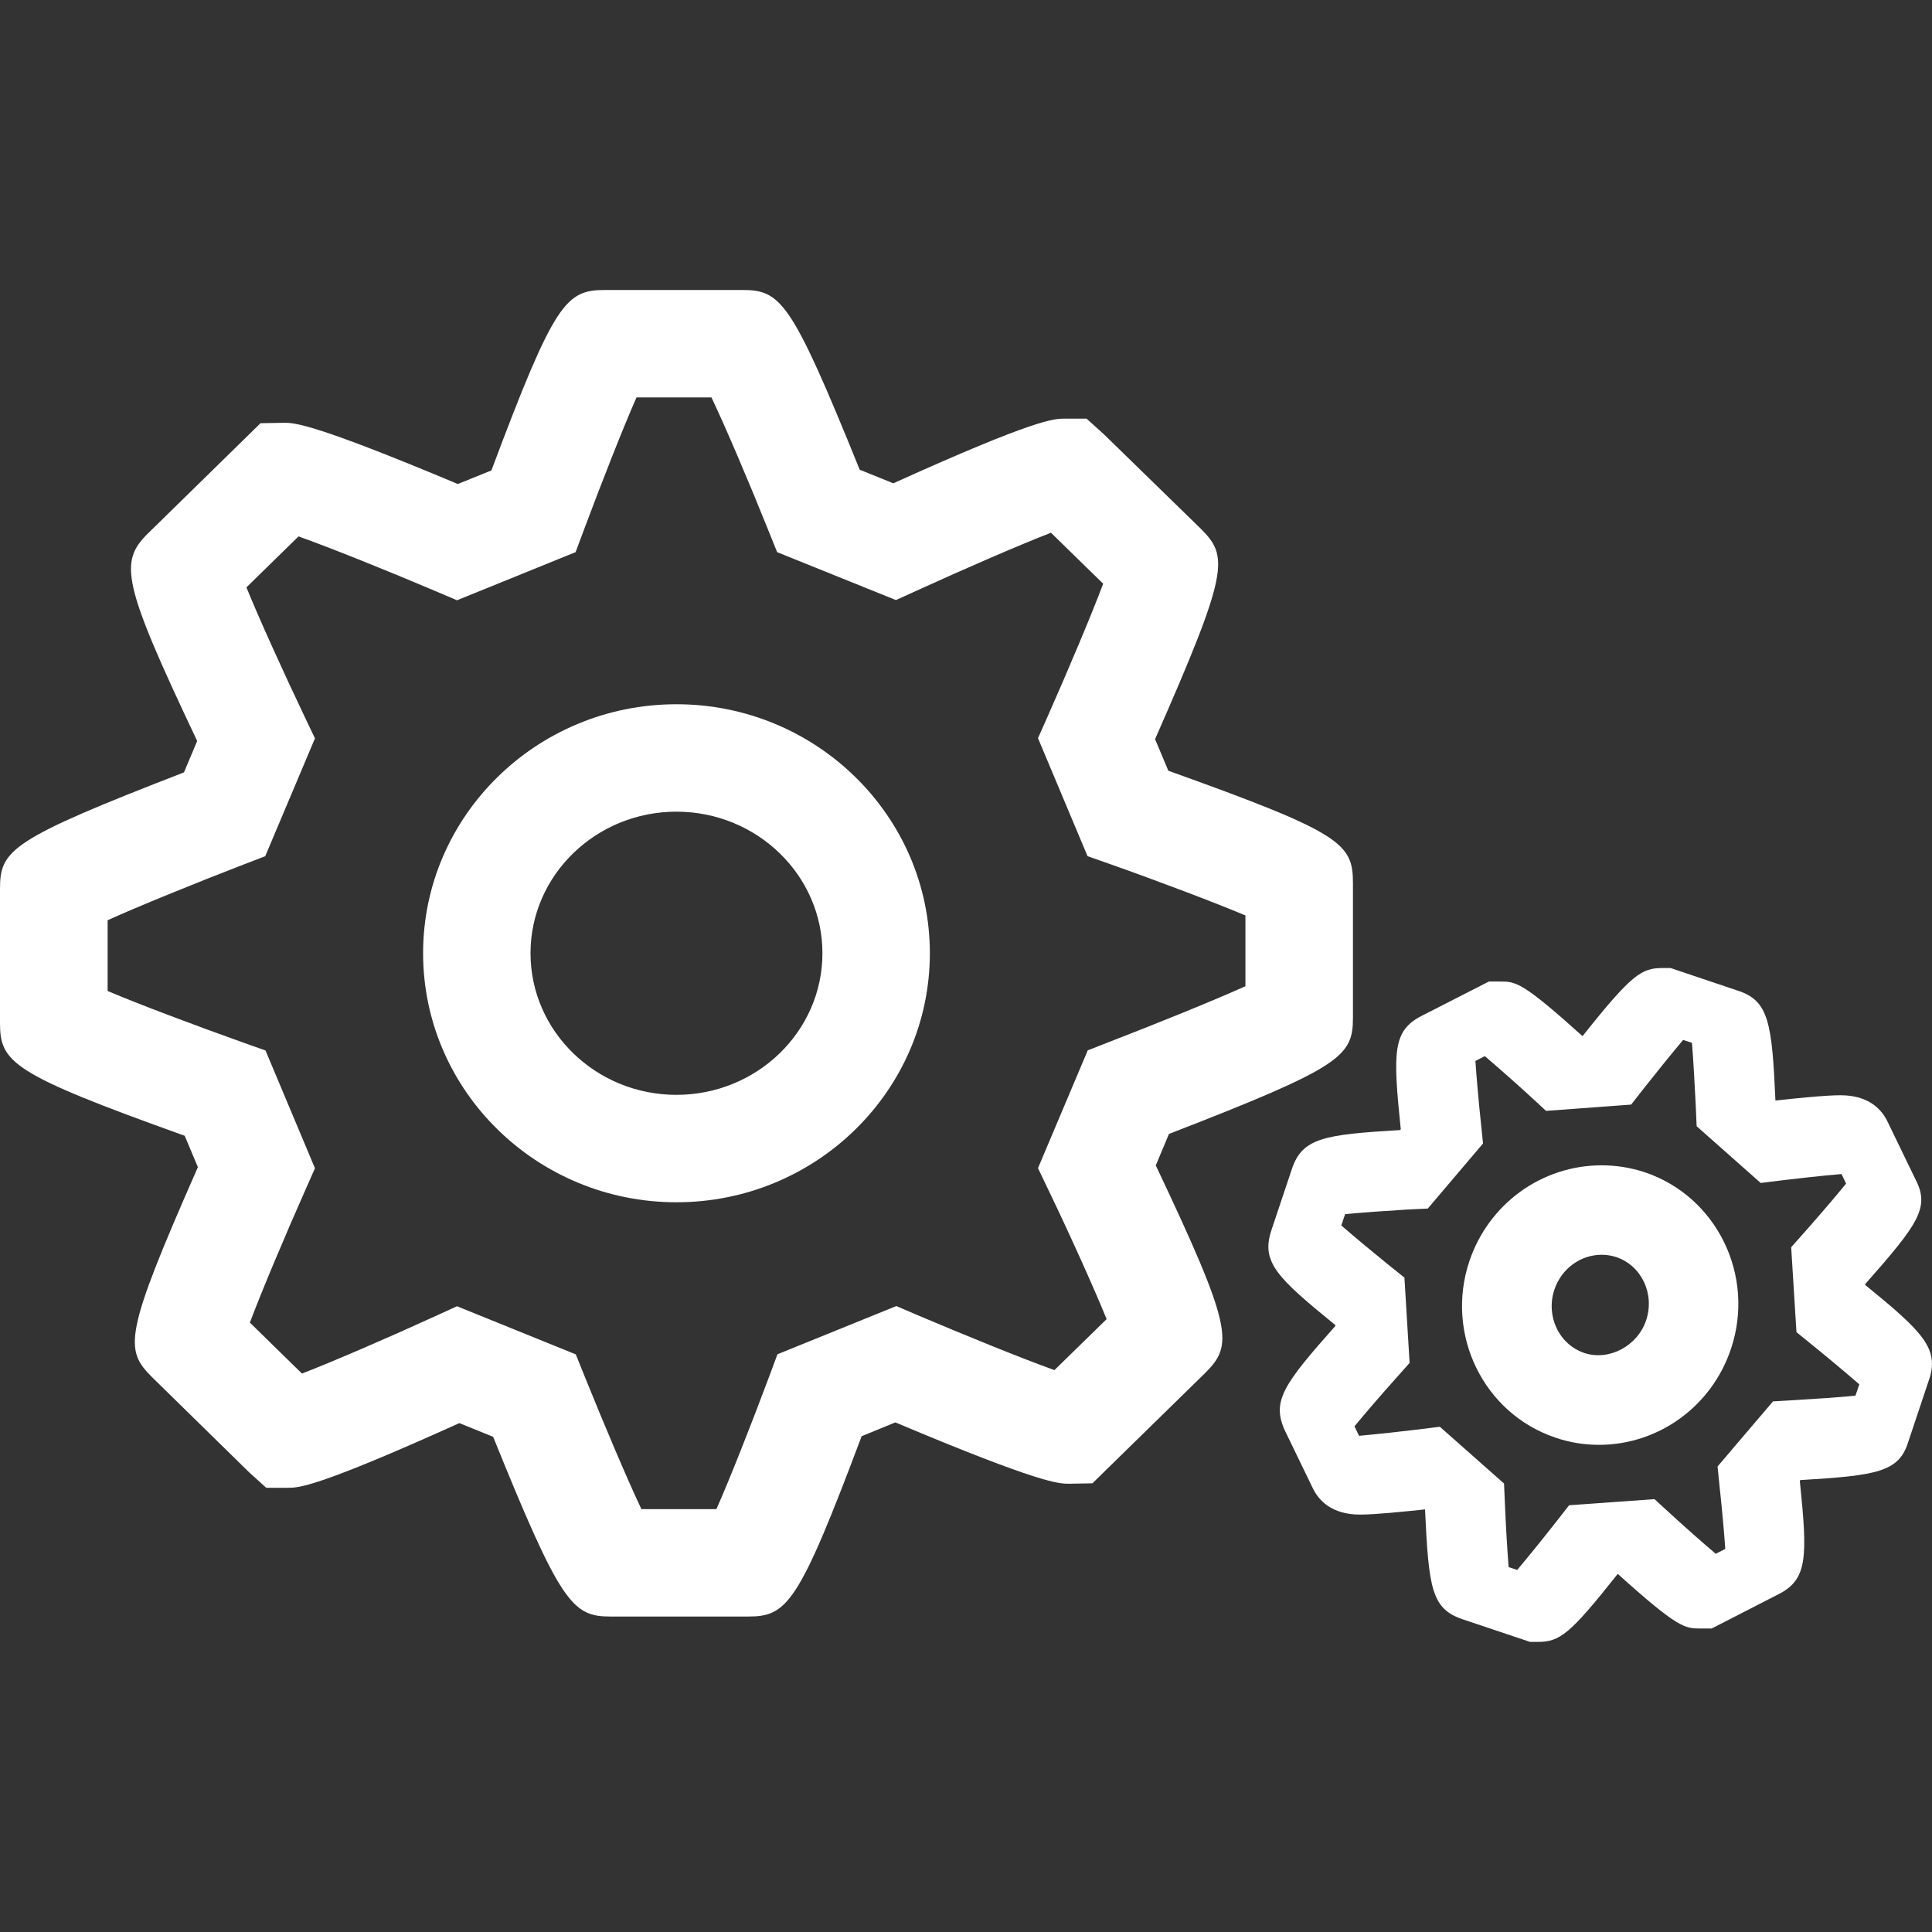 <?xml version="1.0" encoding="iso-8859-1"?>
<!-- Generator: Adobe Illustrator 18.1.1, SVG Export Plug-In . SVG Version: 6.00 Build 0)  -->
<svg version="1.1" id="Capa_1" xmlns="http://www.w3.org/2000/svg" xmlns:xlink="http://www.w3.org/1999/xlink" x="0px" y="0px"
	 viewBox="0 0 19.028 19.028" style="enable-background:new 0 0 19.028 19.028;" xml:space="preserve">
<rect x="0" y="0" width="19.028" height="19.028" fill="#333333" stroke="none"/>
<g>
	<g>
		<g>
			<g>
				<path style="fill:#ffffff;" d="M7.364,15.921H6.017c-0.378,0-0.49-0.112-1.16-1.77l-0.333-0.135
					c-1.41,0.637-1.583,0.637-1.688,0.637H2.622l-0.17-0.154l-0.953-0.934c-0.277-0.274-0.277-0.419,0.45-2.07l-0.13-0.309
					C0.116,10.576,0,10.464,0,10.075v-1.32C0,8.37,0.104,8.269,1.812,7.607l0.13-0.309C1.205,5.742,1.168,5.535,1.461,5.25
					l1.105-1.082l0.232-0.004c0.098,0,0.276,0,1.711,0.603L4.84,4.633c0.623-1.664,0.734-1.777,1.121-1.777h1.347
					c0.382,0,0.484,0.102,1.159,1.77L8.798,4.76c1.408-0.637,1.583-0.637,1.689-0.637h0.214l0.17,0.153l0.956,0.932
					c0.276,0.275,0.276,0.42-0.451,2.072l0.131,0.311c1.714,0.614,1.818,0.715,1.818,1.11v1.318c0,0.386-0.104,0.487-1.812,1.149
					l-0.13,0.31c0.762,1.608,0.765,1.768,0.486,2.045l-1.11,1.086l-0.232,0.004c-0.098,0-0.276,0-1.709-0.604l-0.332,0.136
					C7.862,15.808,7.75,15.921,7.364,15.921z M6.317,14.863h0.739c0.132-0.298,0.346-0.841,0.52-1.307l0.081-0.218l1.171-0.475
					L9.03,12.95c0.479,0.203,1.044,0.433,1.355,0.544l0.514-0.502c-0.123-0.303-0.36-0.829-0.573-1.272l-0.103-0.215l0.49-1.16
					l0.209-0.082c0.481-0.186,1.041-0.413,1.344-0.55V9.016c-0.305-0.128-0.858-0.338-1.334-0.506l-0.221-0.078L10.223,7.27
					l0.093-0.209c0.204-0.461,0.433-1.003,0.549-1.312l-0.514-0.502c-0.308,0.119-0.856,0.357-1.32,0.569L8.824,5.91l-1.17-0.472
					L7.57,5.23C7.381,4.758,7.148,4.21,7.007,3.914H6.269C6.137,4.212,5.924,4.755,5.75,5.221L5.669,5.438L4.501,5.912L4.299,5.826
					C3.819,5.622,3.252,5.394,2.94,5.283L2.427,5.785C2.55,6.088,2.788,6.613,3,7.058l0.102,0.214l-0.49,1.161l-0.209,0.08
					c-0.481,0.186-1.04,0.413-1.343,0.55V9.76c0.305,0.13,0.859,0.338,1.335,0.508l0.22,0.078l0.487,1.16L3.01,11.714
					c-0.204,0.46-0.433,1.003-0.549,1.312l0.513,0.502c0.308-0.119,0.856-0.356,1.319-0.568l0.208-0.095l1.17,0.474l0.084,0.209
					C5.945,14.019,6.177,14.568,6.317,14.863z M6.662,11.841c-1.376,0-2.495-1.1-2.495-2.453c0-1.352,1.119-2.452,2.495-2.452
					s2.496,1.1,2.496,2.452C9.158,10.742,8.038,11.841,6.662,11.841z M6.662,7.994c-0.792,0-1.437,0.625-1.437,1.394
					c0,0.77,0.645,1.395,1.437,1.395c0.793,0,1.438-0.625,1.438-1.395C8.1,8.62,7.455,7.994,6.662,7.994z"/>
			</g>
		</g>
		<g>
			<g>
				<path style="fill:#ffffff;" d="M15.143,16.171H15.07l-0.665-0.223c-0.305-0.103-0.334-0.302-0.37-1.082
					c-0.201,0.021-0.49,0.051-0.64,0.051c-0.282,0-0.409-0.142-0.466-0.261l-0.276-0.57c-0.129-0.288-0.012-0.451,0.499-1.027
					l-0.001-0.009c-0.577-0.469-0.73-0.621-0.631-0.928l0.205-0.613c0.103-0.301,0.317-0.335,1.064-0.379l0.007-0.008
					c-0.079-0.766-0.078-0.967,0.2-1.114l0.668-0.341h0.108c0.156,0,0.217,0,0.814,0.538c0.491-0.618,0.583-0.671,0.793-0.671h0.074
					l0.663,0.223c0.305,0.099,0.336,0.317,0.37,1.082c0.202-0.022,0.492-0.052,0.641-0.052c0.284,0,0.41,0.145,0.466,0.266
					l0.274,0.566c0.142,0.275,0.023,0.439-0.497,1.028l0.001,0.009c0.566,0.461,0.734,0.628,0.626,0.938l-0.202,0.604
					c-0.091,0.3-0.307,0.334-1.063,0.379l-0.006,0.007c0.077,0.751,0.078,0.971-0.209,1.117l-0.659,0.338h-0.109
					c-0.154,0-0.219,0-0.816-0.538C15.459,16.099,15.362,16.171,15.143,16.171z M14.858,15.434l0.085,0.028
					c0.11-0.131,0.255-0.31,0.378-0.467l0.133-0.17l0.841-0.06l0.154,0.141c0.147,0.135,0.319,0.287,0.449,0.397l0.094-0.048
					c-0.012-0.171-0.033-0.404-0.055-0.604l-0.021-0.208l0.546-0.641l0.207-0.012c0.202-0.012,0.436-0.028,0.605-0.044l0.038-0.112
					c-0.127-0.11-0.301-0.256-0.454-0.38l-0.165-0.134l-0.052-0.836l0.134-0.151c0.139-0.157,0.297-0.341,0.407-0.476l-0.045-0.094
					c-0.187,0.016-0.424,0.042-0.579,0.061l-0.217,0.027l-0.631-0.559l-0.009-0.206c-0.01-0.205-0.023-0.441-0.037-0.615
					l-0.087-0.029c-0.11,0.131-0.256,0.311-0.379,0.467l-0.133,0.17l-0.838,0.062l-0.154-0.142c-0.147-0.135-0.32-0.287-0.449-0.397
					l-0.093,0.047c0.012,0.172,0.032,0.405,0.054,0.606l0.021,0.207l-0.544,0.641l-0.208,0.01c-0.201,0.012-0.437,0.029-0.606,0.045
					l-0.038,0.111c0.127,0.111,0.302,0.256,0.455,0.38l0.167,0.134l0.051,0.84l-0.134,0.151c-0.14,0.156-0.298,0.339-0.409,0.474
					l0.045,0.093c0.188-0.017,0.425-0.043,0.579-0.062l0.217-0.027l0.632,0.559l0.009,0.206
					C14.83,15.022,14.845,15.26,14.858,15.434z M15.748,14.23c-0.146,0-0.288-0.023-0.426-0.07c-0.711-0.238-1.092-1.019-0.85-1.74
					c0.19-0.564,0.713-0.943,1.302-0.943c0.145,0,0.287,0.023,0.424,0.068c0.711,0.238,1.092,1.02,0.85,1.74
					C16.859,13.85,16.336,14.23,15.748,14.23z M15.775,12.358c-0.21,0-0.397,0.138-0.466,0.343c-0.087,0.26,0.045,0.54,0.294,0.624
					c0.245,0.082,0.525-0.07,0.609-0.32c0.088-0.26-0.044-0.54-0.293-0.624C15.872,12.366,15.823,12.358,15.775,12.358z"/>
			</g>
		</g>
	</g>
</g>
<g>
</g>
<g>
</g>
<g>
</g>
<g>
</g>
<g>
</g>
<g>
</g>
<g>
</g>
<g>
</g>
<g>
</g>
<g>
</g>
<g>
</g>
<g>
</g>
<g>
</g>
<g>
</g>
<g>
</g>
</svg>
